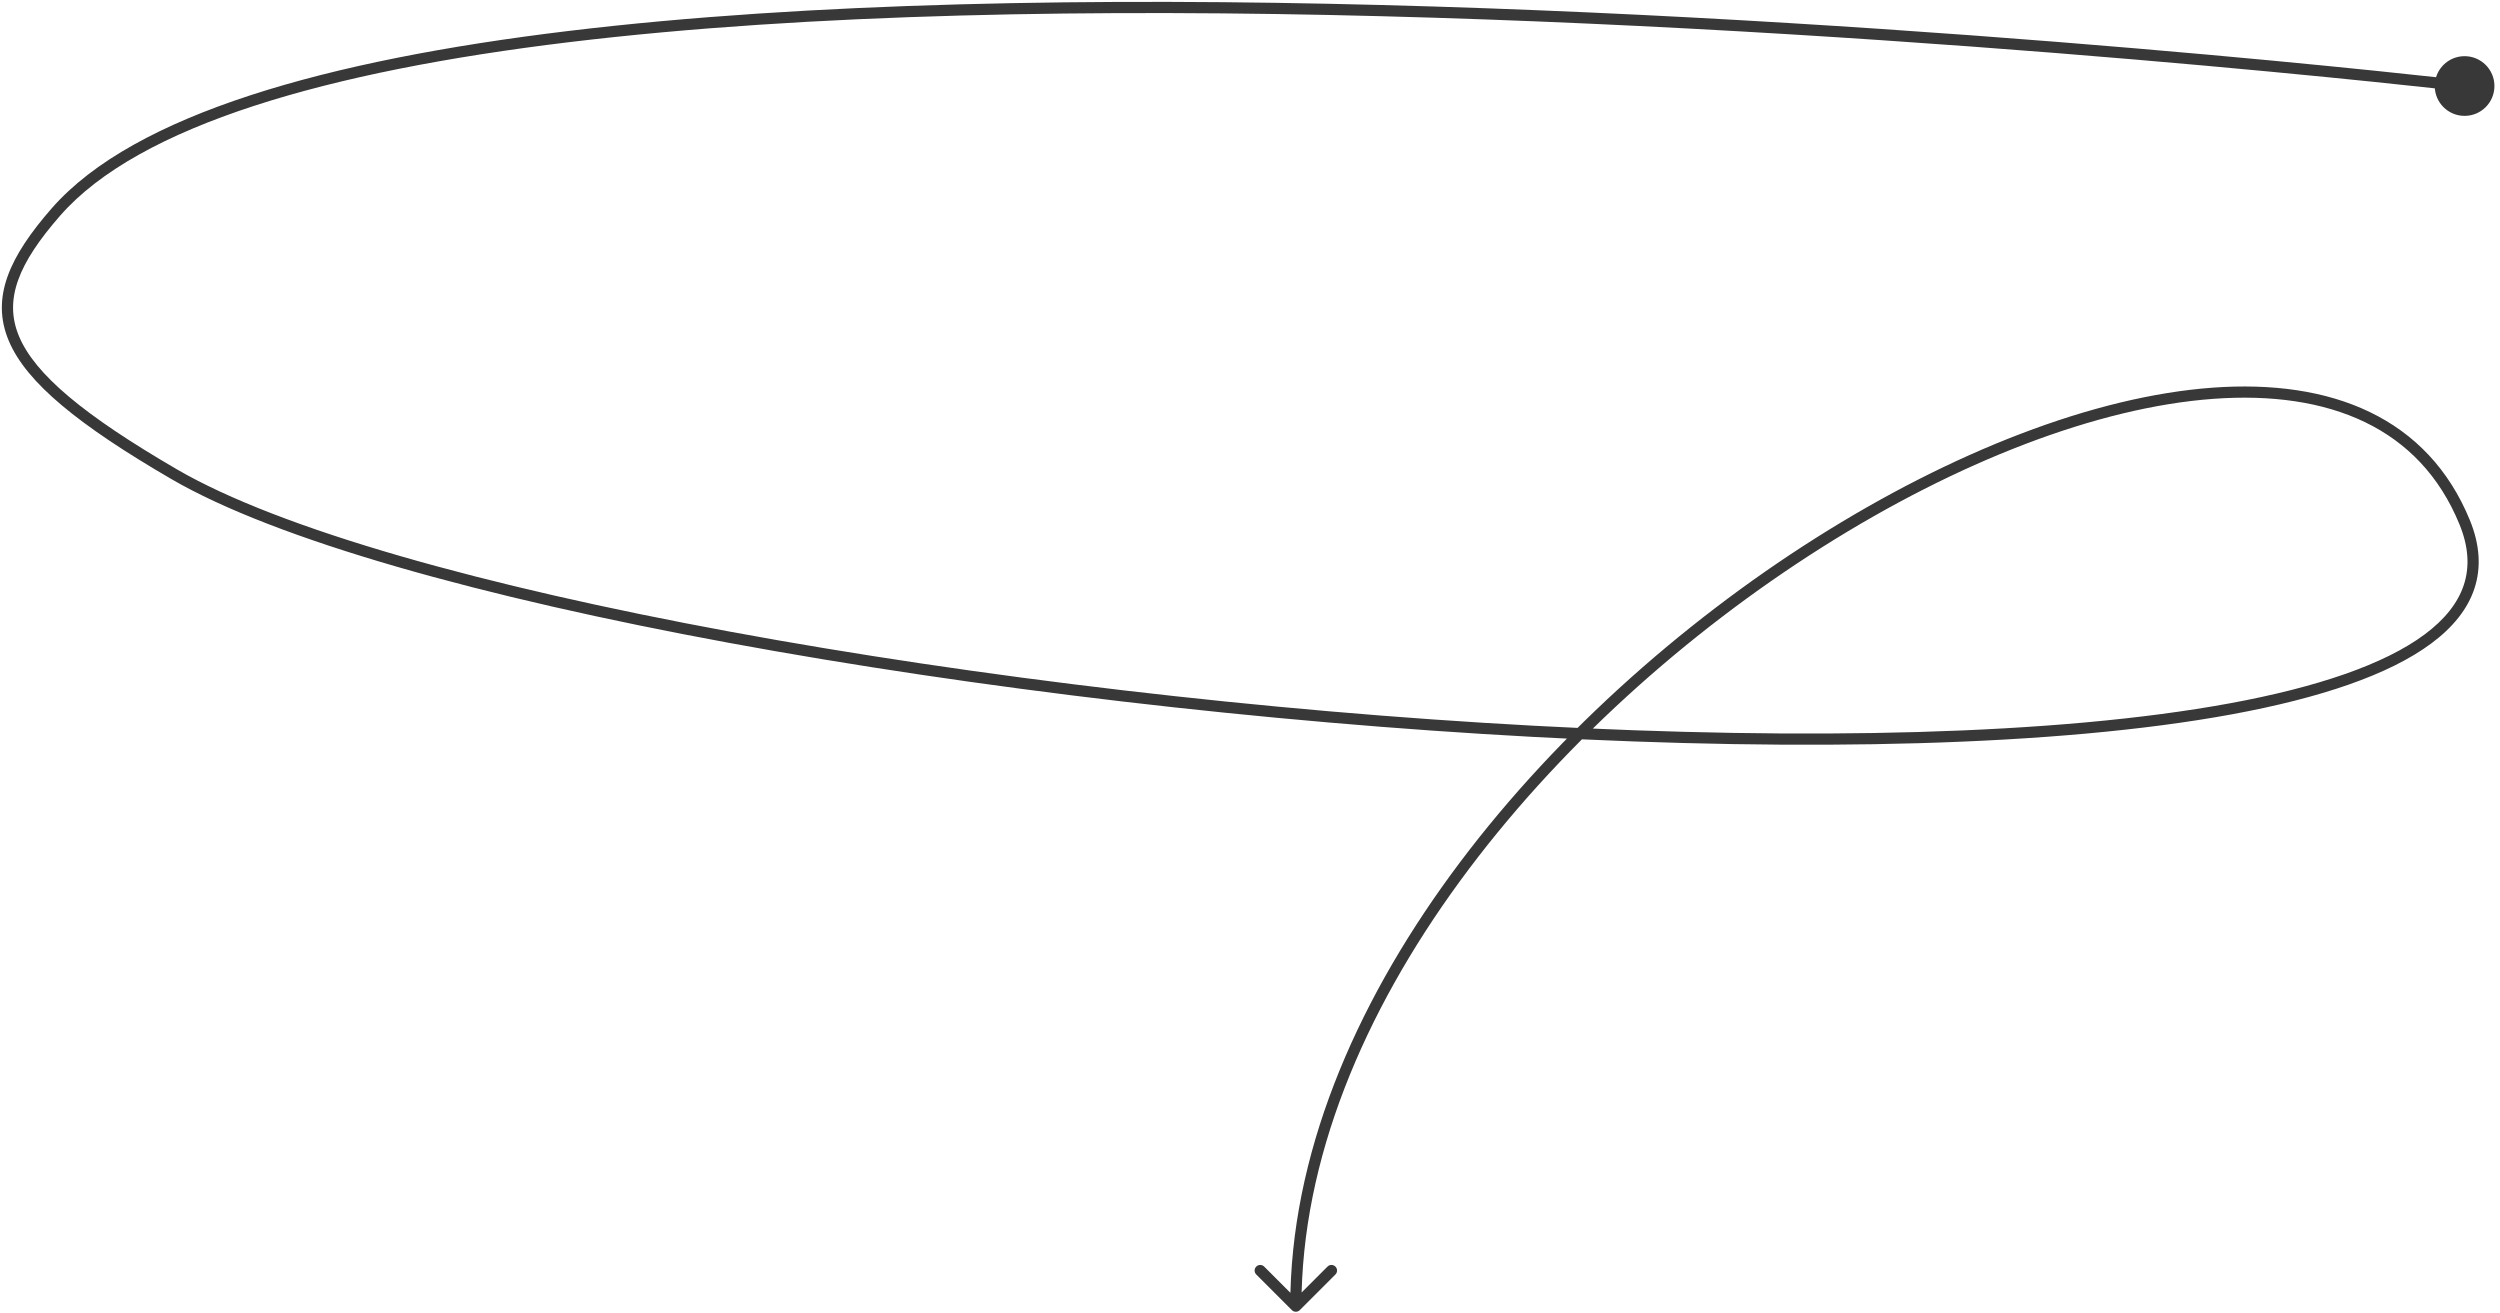<?xml version="1.0" encoding="UTF-8"?> <svg xmlns="http://www.w3.org/2000/svg" width="335" height="176" viewBox="0 0 335 176" fill="none"> <path d="M326.254 11.527C326.254 13.736 328.045 15.527 330.254 15.527C332.463 15.527 334.254 13.736 334.254 11.527C334.254 9.318 332.463 7.527 330.254 7.527C328.045 7.527 326.254 9.318 326.254 11.527ZM7.501 28.4L8.066 28.894L8.066 28.894L7.501 28.4ZM23.304 63.526L23.682 62.878L23.304 63.526ZM330.254 69.955L330.948 69.67L330.254 69.955ZM173.112 175.556C173.405 175.849 173.88 175.849 174.173 175.556L178.946 170.783C179.239 170.49 179.239 170.015 178.946 169.723C178.653 169.43 178.178 169.43 177.885 169.723L173.643 173.965L169.4 169.723C169.107 169.43 168.632 169.43 168.339 169.723C168.046 170.015 168.046 170.49 168.339 170.783L173.112 175.556ZM330.254 11.527C330.341 10.782 330.34 10.782 330.338 10.781C330.335 10.781 330.332 10.781 330.328 10.78C330.319 10.779 330.306 10.778 330.289 10.776C330.255 10.772 330.204 10.766 330.137 10.758C330.002 10.743 329.801 10.72 329.535 10.69C329.005 10.629 328.216 10.541 327.187 10.427C325.127 10.201 322.102 9.875 318.237 9.478C310.506 8.683 299.415 7.604 285.971 6.463C259.084 4.181 222.781 1.653 185.121 0.672C147.467 -0.31 108.433 0.254 76.094 4.16C59.925 6.113 45.405 8.904 33.559 12.766C21.729 16.623 12.477 21.575 6.937 27.906L8.066 28.894C13.342 22.864 22.288 18.018 34.024 14.192C45.742 10.372 60.156 7.595 76.273 5.649C108.506 1.756 147.456 1.191 185.082 2.171C222.703 3.152 258.975 5.677 285.844 7.957C299.279 9.097 310.361 10.176 318.084 10.97C321.945 11.367 324.967 11.692 327.023 11.918C328.051 12.032 328.837 12.12 329.366 12.18C329.631 12.21 329.831 12.233 329.966 12.248C330.033 12.256 330.083 12.262 330.117 12.266C330.134 12.268 330.146 12.269 330.155 12.27C330.159 12.271 330.162 12.271 330.164 12.271C330.166 12.271 330.167 12.272 330.254 11.527ZM6.937 27.906C1.285 34.366 -1.263 39.849 1.167 45.646C2.356 48.485 4.71 51.31 8.279 54.313C11.852 57.32 16.694 60.546 22.927 64.174L23.682 62.878C17.48 59.268 12.723 56.092 9.244 53.165C5.761 50.234 3.609 47.593 2.55 45.066C0.483 40.134 2.468 35.291 8.066 28.894L6.937 27.906ZM22.927 64.174C37.012 72.372 64.601 80.032 97.624 86.131C130.683 92.237 169.297 96.796 205.512 98.749C241.715 100.701 275.571 100.051 299.094 95.715C310.838 93.55 320.11 90.448 325.8 86.216C328.657 84.091 330.655 81.649 331.575 78.856C332.499 76.052 332.308 72.982 330.948 69.67L329.56 70.24C330.811 73.285 330.943 75.982 330.151 78.386C329.354 80.802 327.596 83.011 324.905 85.012C319.501 89.032 310.514 92.084 298.822 94.24C275.475 98.544 241.759 99.201 205.593 97.251C169.439 95.302 130.889 90.749 97.896 84.656C64.867 78.556 37.516 70.93 23.682 62.878L22.927 64.174ZM330.948 69.67C328.138 62.829 323.506 58.087 317.557 55.216C311.624 52.352 304.423 51.367 296.481 51.948C280.605 53.109 261.593 60.535 243.327 72.083C225.051 83.638 207.457 99.358 194.425 117.182C181.397 135.002 172.893 154.977 172.893 175.026H174.393C174.393 155.397 182.725 135.727 195.636 118.067C208.544 100.412 225.992 84.817 244.129 73.351C262.275 61.879 281.047 54.581 296.59 53.444C304.357 52.876 311.276 53.85 316.905 56.566C322.518 59.276 326.89 63.738 329.56 70.24L330.948 69.67Z" fill="#383838"></path> </svg> 